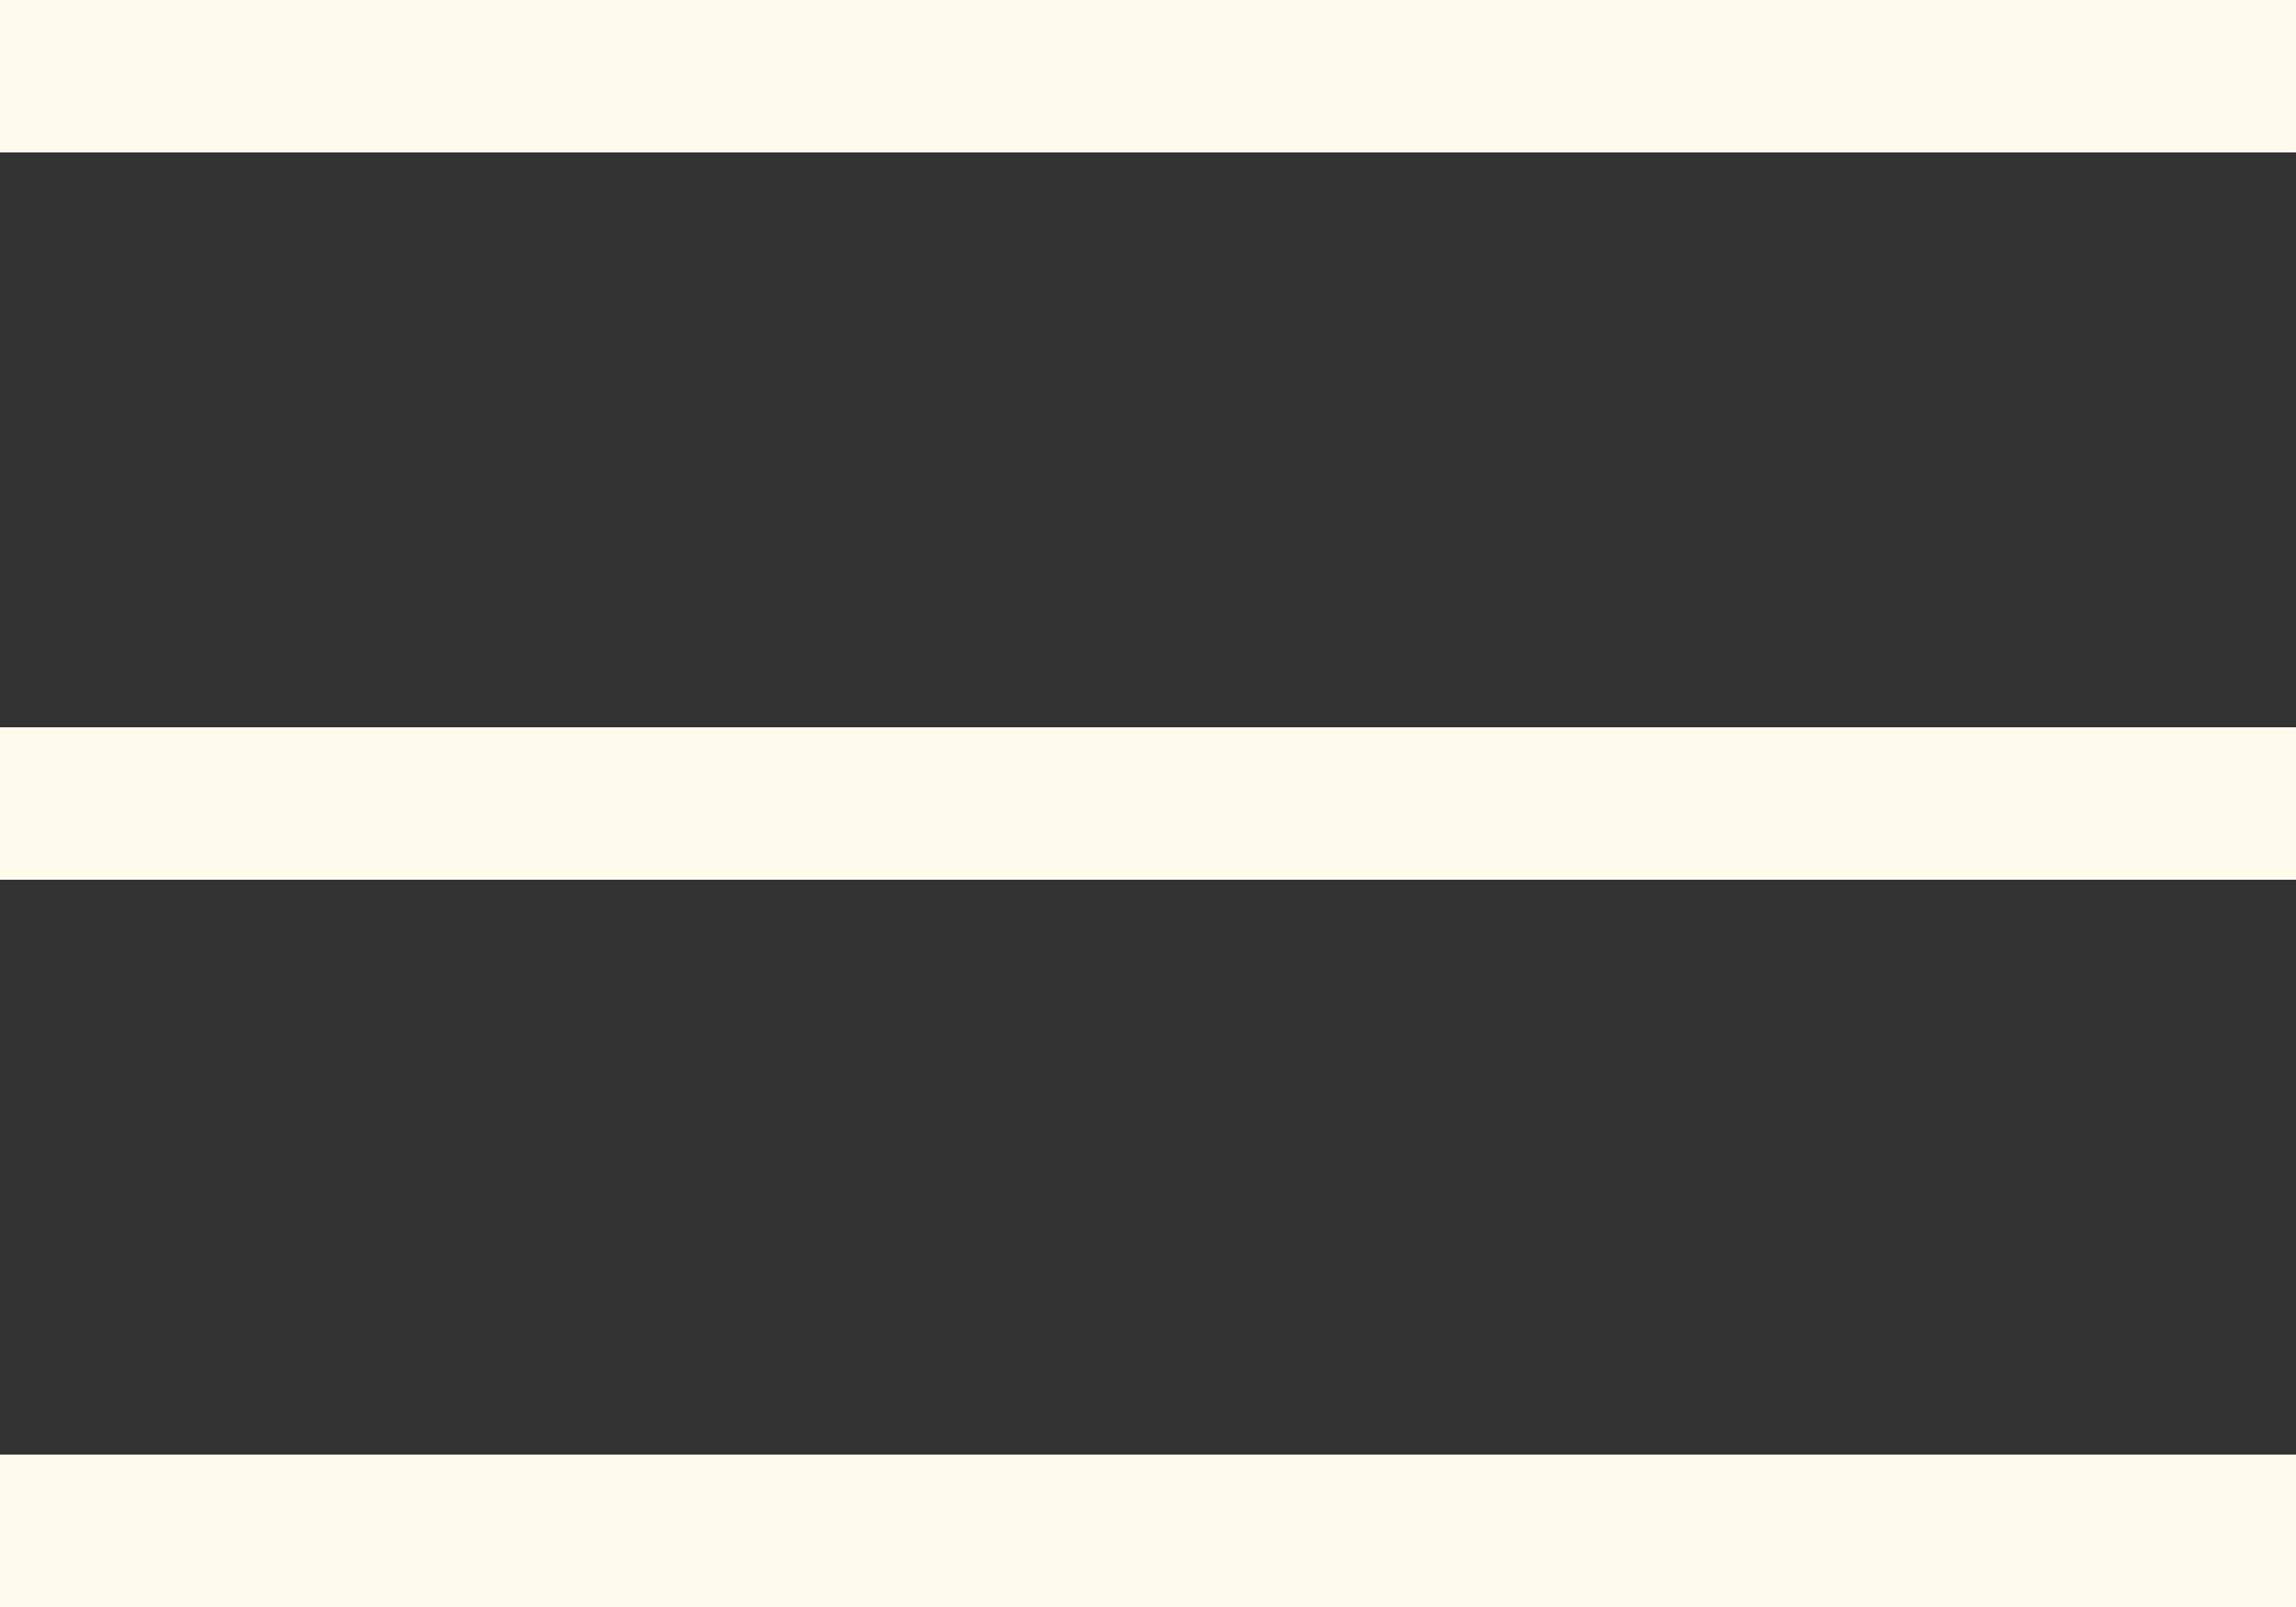 <svg width="20" height="14" viewBox="0 0 20 14" fill="none" xmlns="http://www.w3.org/2000/svg">
<rect x="0" y="0" width="20" height="14" fill="#333333" stroke="none"/>
<path d="M0 14V12.672H20V14H0ZM0 7.664V6.336H20V7.664H0ZM0 1.328V0H20V1.328H0Z" fill="#FFFBEC"/>
</svg>
